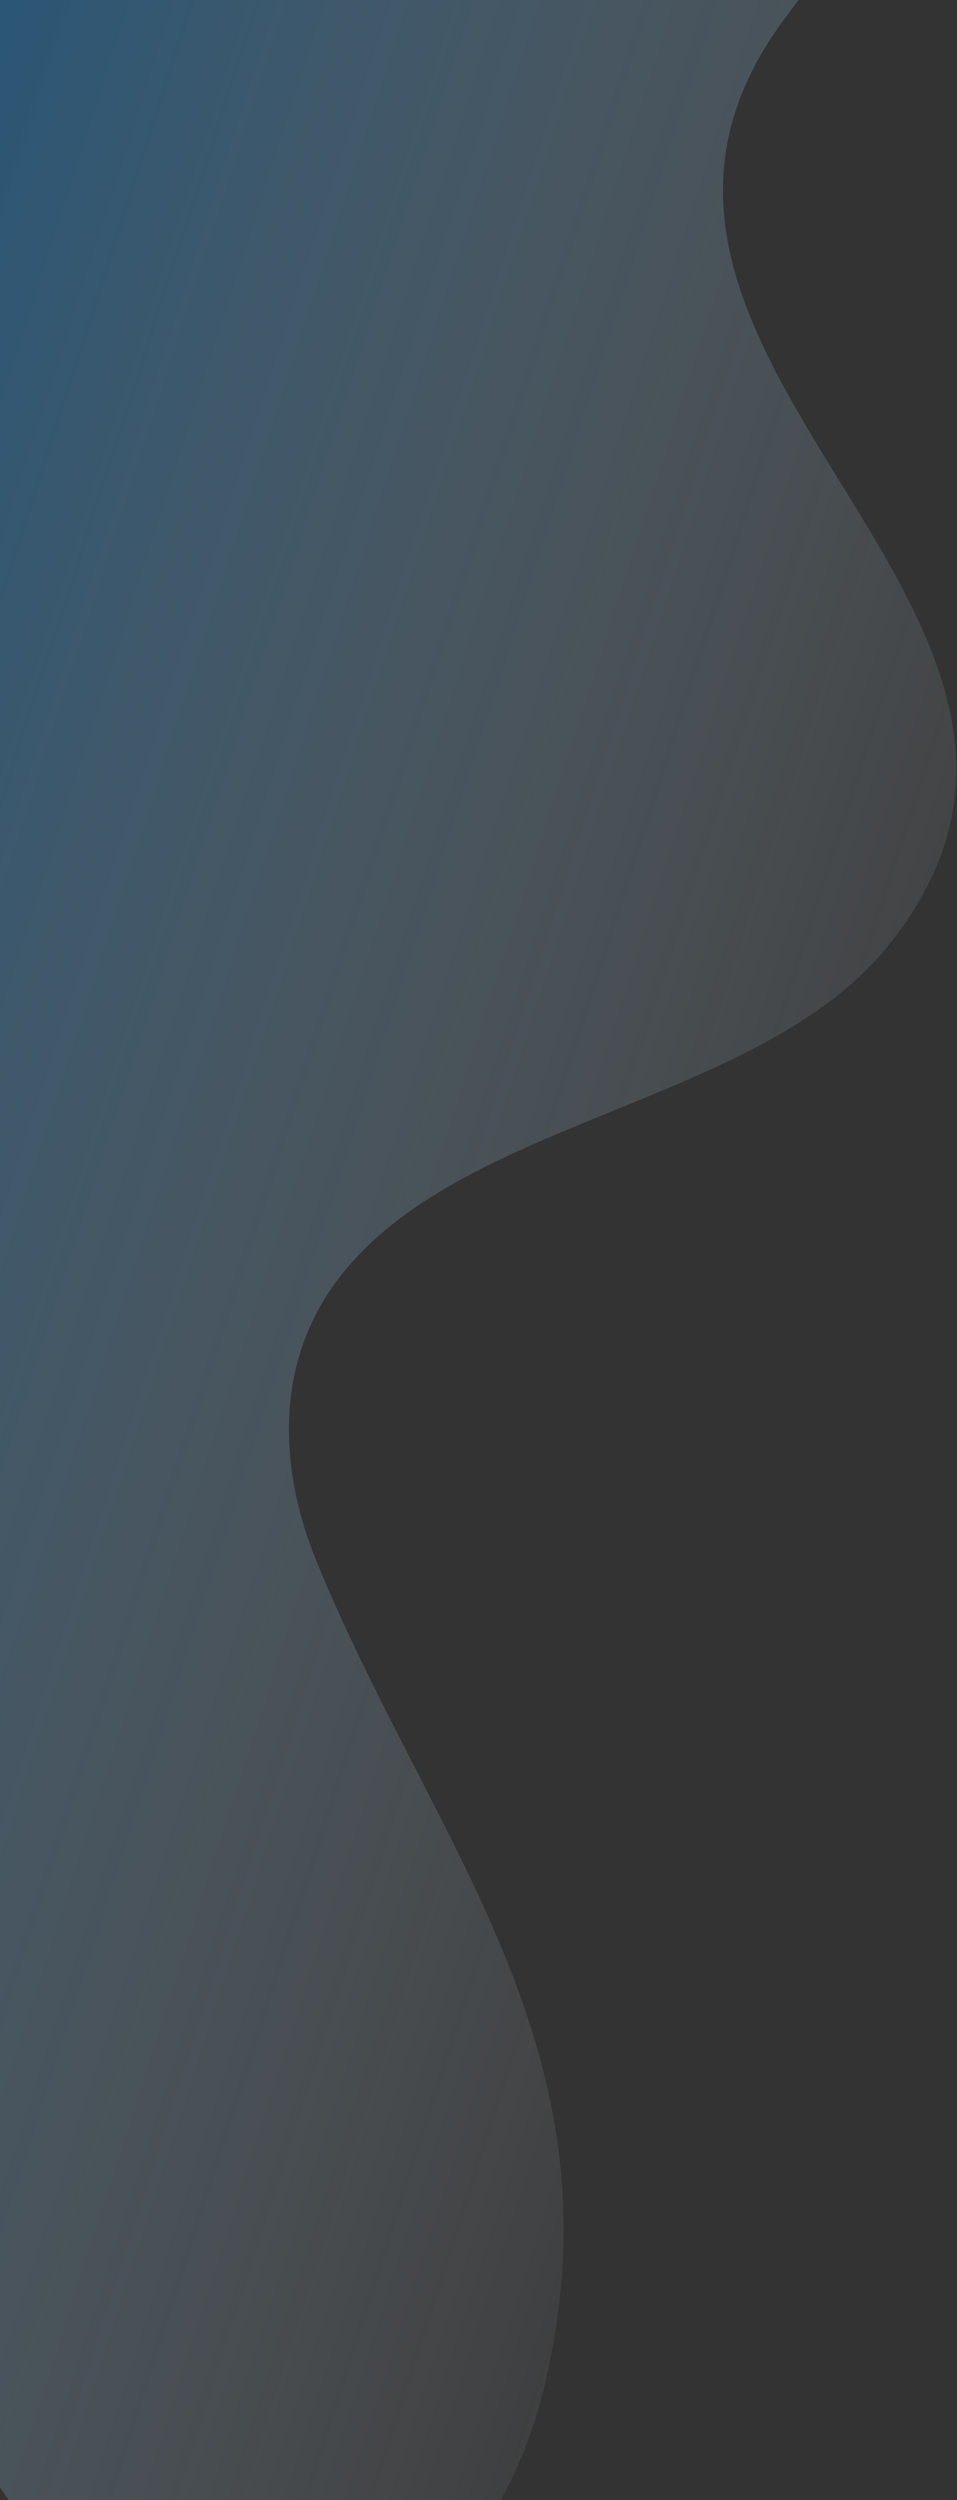<svg xmlns="http://www.w3.org/2000/svg" width="100" height="261" viewBox="0 0 100 261" fill="none"><rect x="0" y="0" width="100" height="261" fill="#333333" stroke="none"/><path opacity="0.5" d="M10.511 271.638C5.713 267.731 1.786 262.567 -1.353 257.612C-29.177 213.736 -47.261 163.626 -52.109 112.475C-55.199 79.855 -47.695 44.541 -23.538 17.114C-10.003 1.745 9.231 -10.355 30.231 -16.526C42.553 -20.146 86.46 -27.825 88.031 -10.514C88.461 -5.755 84.327 -1.4 81.319 2.881C56.765 37.827 120.147 64.115 93.032 98.457C79.285 115.865 46.43 116.69 34.364 134.909C28.589 143.625 29.439 154.154 33.088 163.04C45.397 193.001 65.434 214.286 56.796 249.479C53.702 262.07 44.608 276.438 29.745 277.95C22.187 278.721 15.814 275.949 10.51 271.633L10.511 271.638Z" fill="url(#paint0_linear_19_1081)"></path><defs><linearGradient id="paint0_linear_19_1081" x1="112.024" y1="139.134" x2="-42.443" y2="89.564" gradientUnits="userSpaceOnUse"><stop stop-color="white" stop-opacity="0.02"></stop><stop offset="1" stop-color="#0C73BD"></stop></linearGradient></defs></svg>